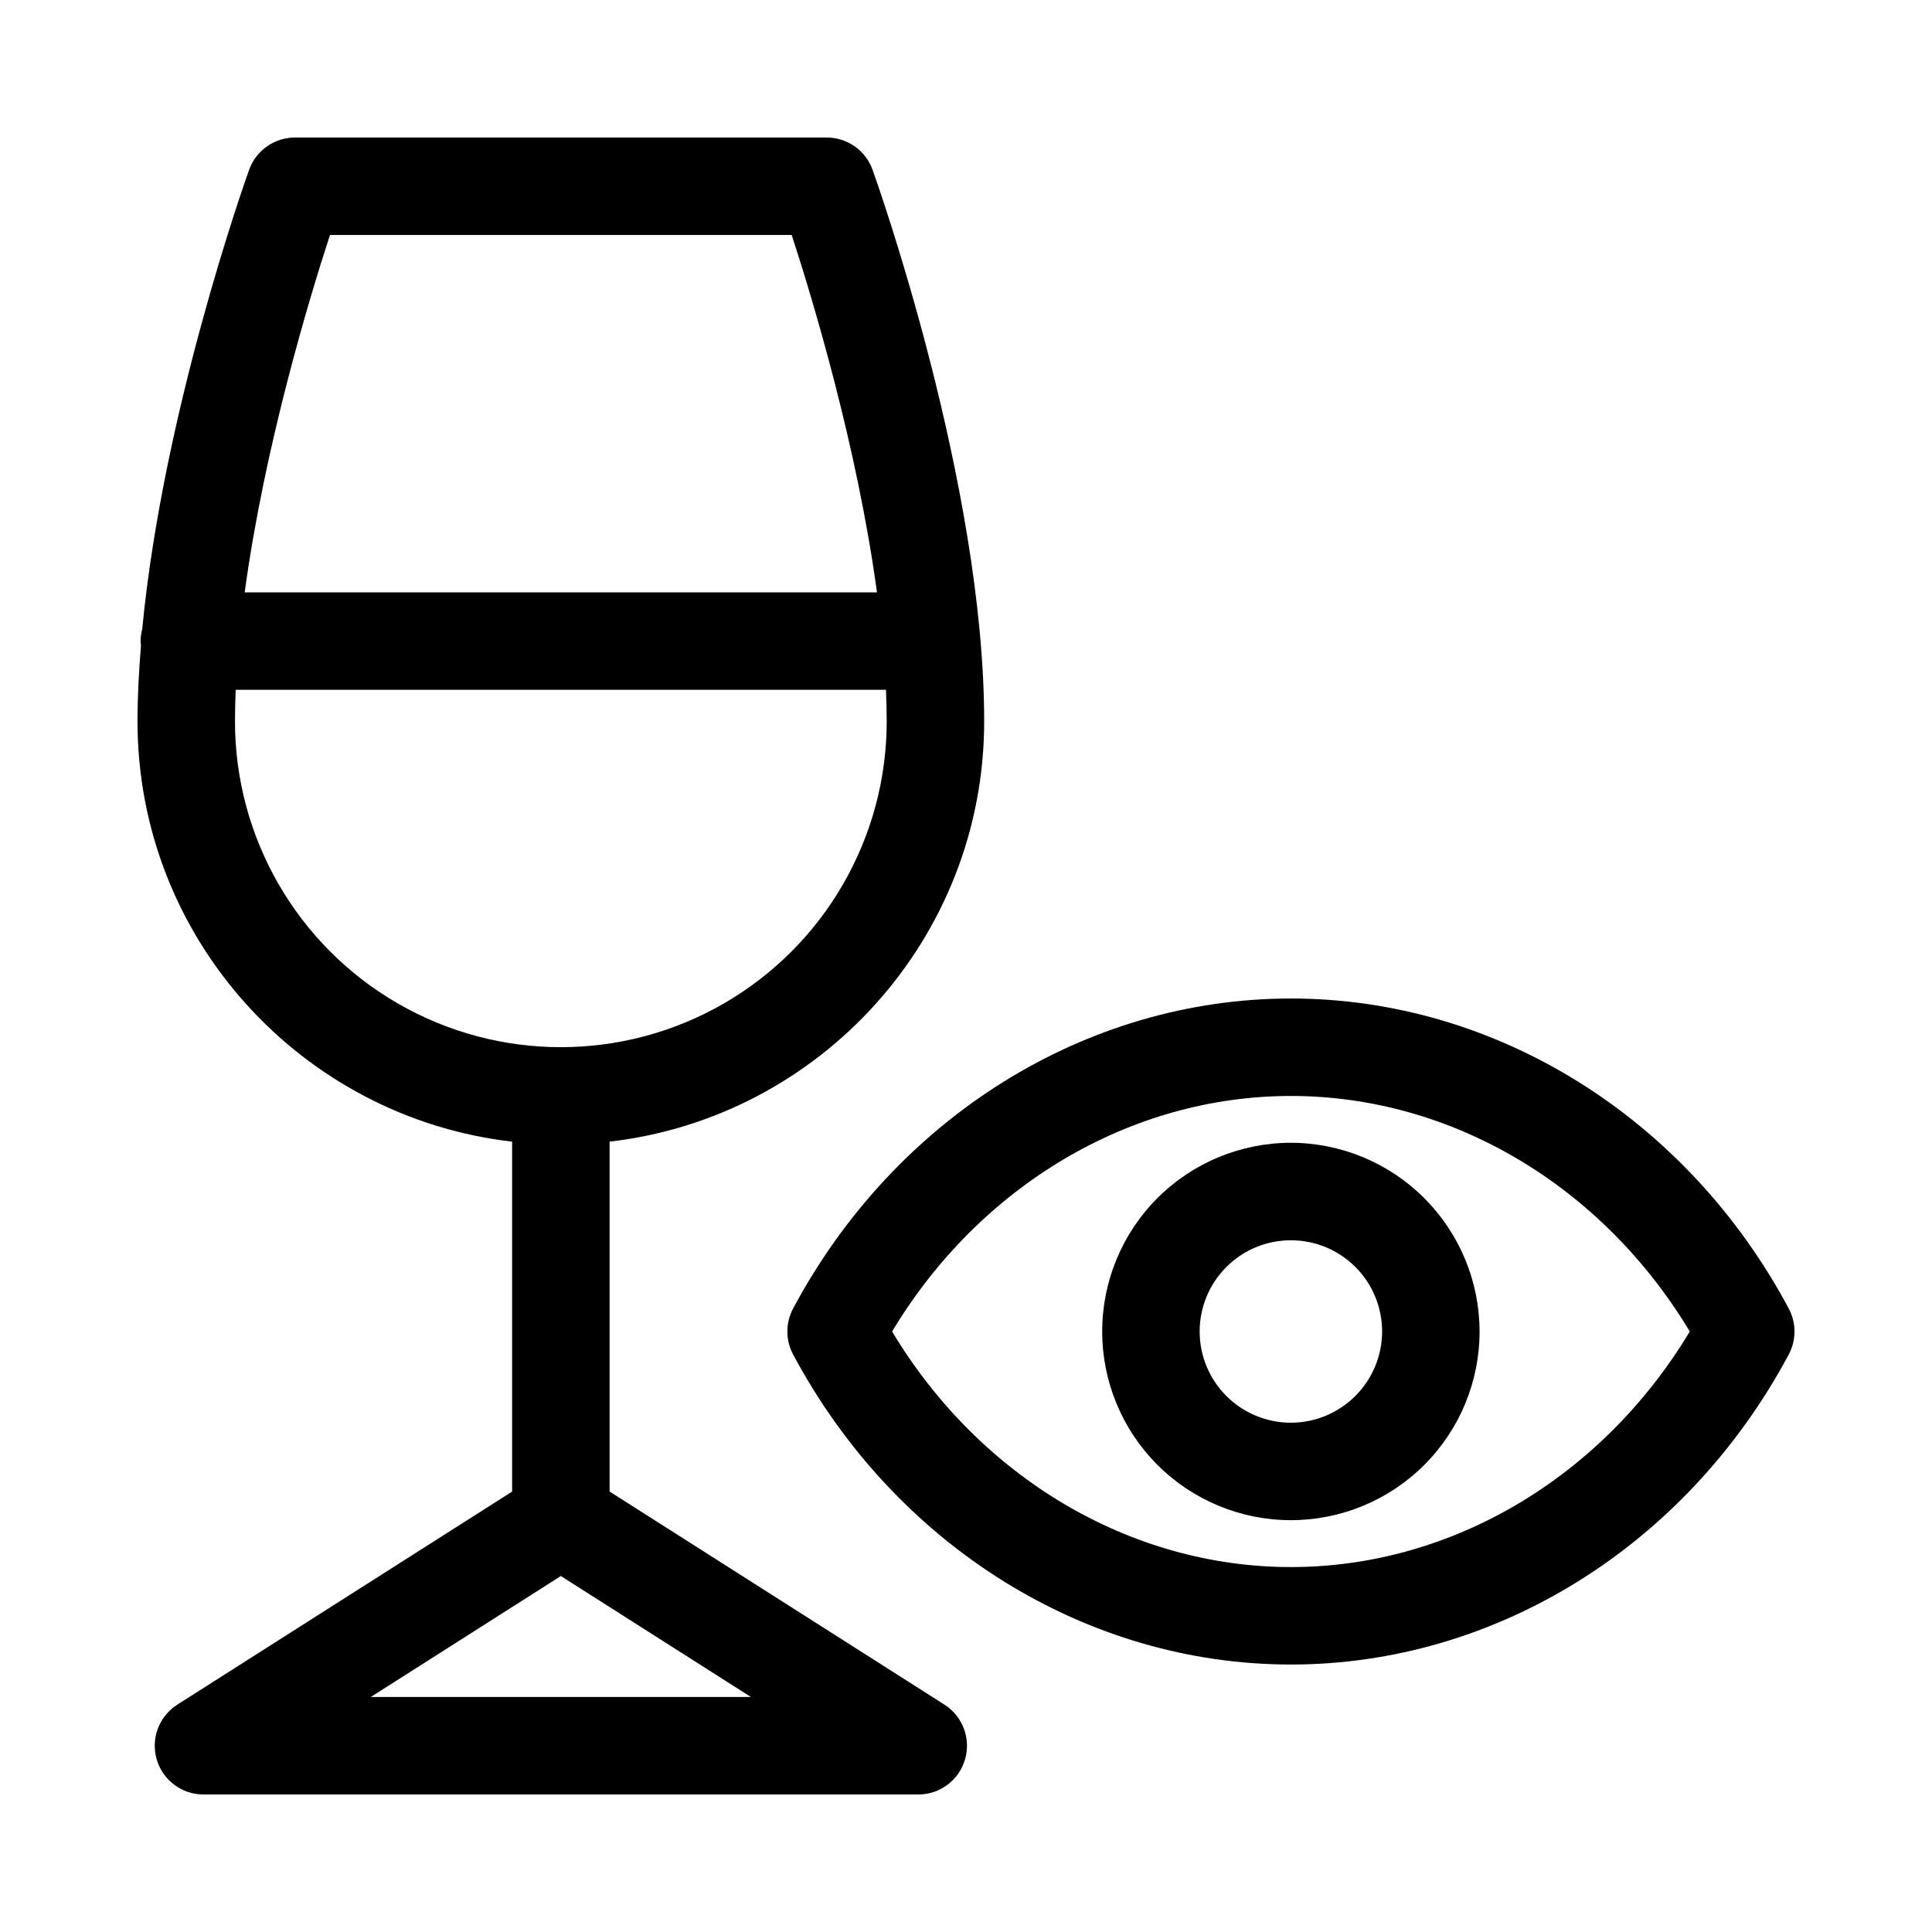 <?xml version="1.0" encoding="UTF-8"?>
<!-- Uploaded to: SVG Repo, www.svgrepo.com, Generator: SVG Repo Mixer Tools -->
<svg fill="#000000" width="800px" height="800px" version="1.1" viewBox="144 144 512 512" xmlns="http://www.w3.org/2000/svg">
 <g>
  <path d="m394.28 595.74-88.73-56.465v-92.727c55.789-6.434 99.266-53.898 99.266-111.38 0-62.922-28.359-142.8-29.57-146.16-1.84-5.137-6.707-8.562-12.16-8.562h-140.91c-5.457 0-10.32 3.426-12.16 8.562-1.059 2.941-22.844 64.301-28.324 121.72-0.277 1.035-0.426 2.102-0.441 3.176 0 0.387 0.082 0.75 0.113 1.129-0.555 6.82-0.922 13.582-0.922 20.141 0 57.484 43.484 104.95 99.277 111.38v92.727l-88.73 56.465c-4.844 3.082-7.07 8.996-5.465 14.508 1.605 5.516 6.66 9.305 12.402 9.305h189.42c5.742 0 10.793-3.789 12.398-9.305 1.609-5.512-0.621-11.426-5.465-14.508zm-162.83-389.47h122.36c5.5 16.867 17.371 56.113 22.598 94.711h-167.56c5.227-38.602 17.094-77.844 22.598-94.711zm-25.176 128.89c0-2.742 0.074-5.535 0.191-8.355h172.33c0.117 2.82 0.191 5.613 0.191 8.355 0 30.852-16.461 59.359-43.18 74.785s-59.637 15.426-86.355 0-43.18-43.934-43.18-74.785zm36.004 258.55 50.355-32.047 50.355 32.047z"/>
  <path d="m618.04 490.77c-27.098-50.676-77.648-82.156-131.93-82.156-54.285 0-104.84 31.48-131.93 82.156-2.027 3.805-2.027 8.371 0 12.18 27.098 50.684 77.648 82.168 131.93 82.168 54.281 0 104.83-31.484 131.93-82.168 2.023-3.809 2.023-8.371 0-12.18zm-131.93 68.52c-42.547 0-82.449-23.746-105.7-62.426 23.246-38.676 63.152-62.422 105.7-62.422 42.547 0 82.449 23.746 105.7 62.418-23.25 38.684-63.156 62.43-105.7 62.43z"/>
  <path d="m486.1 446.85c-13.266 0-25.984 5.269-35.363 14.648-9.375 9.375-14.645 22.094-14.645 35.355-0.004 13.266 5.266 25.984 14.645 35.363 9.375 9.375 22.094 14.645 35.355 14.645 13.266 0.004 25.984-5.266 35.363-14.645 9.379-9.375 14.645-22.094 14.648-35.359-0.016-13.254-5.289-25.965-14.664-35.34s-22.082-14.648-35.34-14.668zm0 74.18v0.004c-6.414 0-12.562-2.547-17.098-7.078-4.535-4.535-7.082-10.684-7.082-17.098 0-6.41 2.547-12.562 7.082-17.094 4.531-4.535 10.684-7.082 17.094-7.082 6.414 0 12.562 2.547 17.098 7.082 4.531 4.535 7.078 10.684 7.078 17.094-0.008 6.41-2.555 12.555-7.09 17.086-4.531 4.531-10.676 7.082-17.082 7.09z"/>
 </g>
</svg>